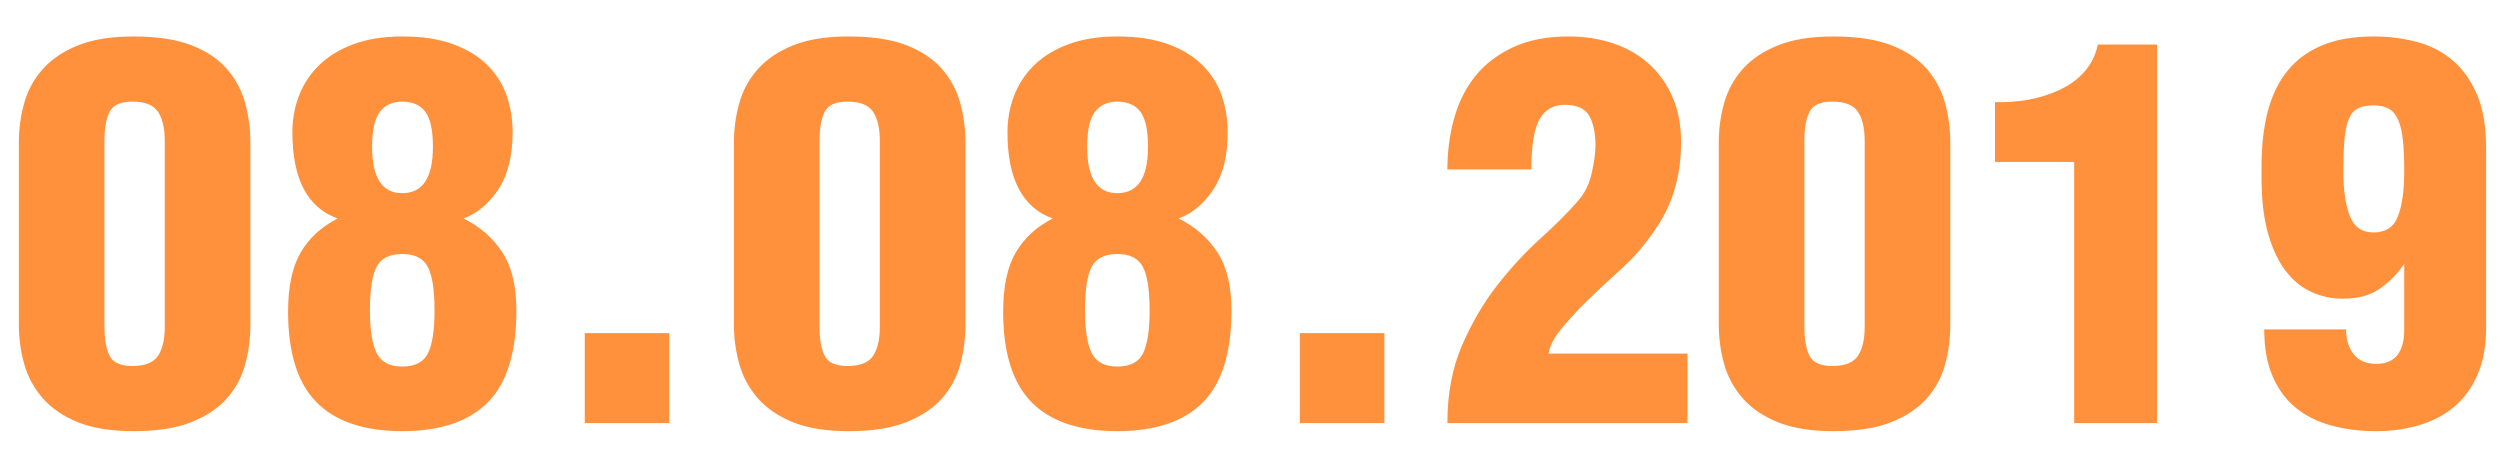 <?xml version="1.0" encoding="UTF-8"?> <svg xmlns="http://www.w3.org/2000/svg" xmlns:xlink="http://www.w3.org/1999/xlink" width="65px" height="12px" viewBox="0 0 65 12"> <!-- Generator: Sketch 52.6 (67491) - http://www.bohemiancoding.com/sketch --> <title>08.08.2019</title> <desc>Created with Sketch.</desc> <g id="Page-1" stroke="none" stroke-width="1" fill="none" fill-rule="evenodd"> <path d="M0.49,3.706 C0.49,3.351 0.537,3.008 0.63,2.677 C0.723,2.346 0.884,2.052 1.113,1.795 C1.342,1.538 1.647,1.333 2.03,1.179 C2.413,1.025 2.893,0.948 3.472,0.948 C4.088,0.948 4.592,1.025 4.984,1.179 C5.376,1.333 5.684,1.541 5.908,1.802 C6.132,2.063 6.288,2.36 6.377,2.691 C6.466,3.022 6.51,3.361 6.51,3.706 L6.51,8.438 C6.51,8.793 6.466,9.136 6.377,9.467 C6.288,9.798 6.132,10.092 5.908,10.349 C5.684,10.606 5.376,10.813 4.984,10.972 C4.592,11.131 4.088,11.21 3.472,11.21 C2.893,11.21 2.413,11.133 2.03,10.979 C1.647,10.825 1.342,10.617 1.113,10.356 C0.884,10.095 0.723,9.798 0.63,9.467 C0.537,9.136 0.49,8.793 0.49,8.438 L0.49,3.706 Z M3.444,2.642 C3.136,2.642 2.938,2.731 2.849,2.908 C2.76,3.085 2.716,3.337 2.716,3.664 L2.716,8.494 C2.716,8.821 2.76,9.073 2.849,9.25 C2.938,9.427 3.136,9.516 3.444,9.516 C3.771,9.516 3.992,9.427 4.109,9.25 C4.226,9.073 4.284,8.821 4.284,8.494 L4.284,3.664 C4.284,3.337 4.226,3.085 4.109,2.908 C3.992,2.731 3.771,2.642 3.444,2.642 Z M8.778,5.68 C7.994,5.4 7.602,4.653 7.602,3.44 C7.602,3.104 7.66,2.784 7.777,2.481 C7.894,2.178 8.071,1.912 8.309,1.683 C8.547,1.454 8.846,1.275 9.205,1.144 C9.564,1.013 9.982,0.948 10.458,0.948 C10.981,0.948 11.424,1.016 11.788,1.151 C12.152,1.286 12.448,1.468 12.677,1.697 C12.906,1.926 13.071,2.189 13.174,2.488 C13.277,2.787 13.328,3.104 13.328,3.44 C13.328,4.056 13.204,4.551 12.957,4.924 C12.71,5.297 12.409,5.549 12.054,5.68 C12.483,5.895 12.819,6.189 13.062,6.562 C13.305,6.935 13.426,7.439 13.426,8.074 C13.426,9.166 13.179,9.962 12.684,10.461 C12.189,10.96 11.447,11.21 10.458,11.21 C9.469,11.21 8.727,10.96 8.232,10.461 C7.737,9.962 7.49,9.175 7.49,8.102 C7.49,7.449 7.6,6.935 7.819,6.562 C8.038,6.189 8.358,5.895 8.778,5.68 Z M10.458,2.642 C10.206,2.642 10.012,2.731 9.877,2.908 C9.742,3.085 9.674,3.389 9.674,3.818 C9.674,4.621 9.935,5.022 10.458,5.022 C10.99,5.022 11.256,4.621 11.256,3.818 C11.256,3.389 11.191,3.085 11.06,2.908 C10.929,2.731 10.729,2.642 10.458,2.642 Z M10.458,6.604 C10.131,6.604 9.91,6.714 9.793,6.933 C9.676,7.152 9.618,7.533 9.618,8.074 C9.618,8.578 9.676,8.947 9.793,9.18 C9.91,9.413 10.131,9.53 10.458,9.53 C10.794,9.53 11.018,9.413 11.13,9.18 C11.242,8.947 11.298,8.578 11.298,8.074 C11.298,7.542 11.24,7.164 11.123,6.94 C11.006,6.716 10.785,6.604 10.458,6.604 Z M15.204,8.662 L17.402,8.662 L17.402,11 L15.204,11 L15.204,8.662 Z M19.082,3.706 C19.082,3.351 19.129,3.008 19.222,2.677 C19.315,2.346 19.476,2.052 19.705,1.795 C19.934,1.538 20.239,1.333 20.622,1.179 C21.005,1.025 21.485,0.948 22.064,0.948 C22.68,0.948 23.184,1.025 23.576,1.179 C23.968,1.333 24.276,1.541 24.5,1.802 C24.724,2.063 24.88,2.36 24.969,2.691 C25.058,3.022 25.102,3.361 25.102,3.706 L25.102,8.438 C25.102,8.793 25.058,9.136 24.969,9.467 C24.88,9.798 24.724,10.092 24.5,10.349 C24.276,10.606 23.968,10.813 23.576,10.972 C23.184,11.131 22.68,11.21 22.064,11.21 C21.485,11.21 21.005,11.133 20.622,10.979 C20.239,10.825 19.934,10.617 19.705,10.356 C19.476,10.095 19.315,9.798 19.222,9.467 C19.129,9.136 19.082,8.793 19.082,8.438 L19.082,3.706 Z M22.036,2.642 C21.728,2.642 21.53,2.731 21.441,2.908 C21.352,3.085 21.308,3.337 21.308,3.664 L21.308,8.494 C21.308,8.821 21.352,9.073 21.441,9.25 C21.53,9.427 21.728,9.516 22.036,9.516 C22.363,9.516 22.584,9.427 22.701,9.25 C22.818,9.073 22.876,8.821 22.876,8.494 L22.876,3.664 C22.876,3.337 22.818,3.085 22.701,2.908 C22.584,2.731 22.363,2.642 22.036,2.642 Z M27.37,5.68 C26.586,5.4 26.194,4.653 26.194,3.44 C26.194,3.104 26.252,2.784 26.369,2.481 C26.486,2.178 26.663,1.912 26.901,1.683 C27.139,1.454 27.438,1.275 27.797,1.144 C28.156,1.013 28.574,0.948 29.05,0.948 C29.573,0.948 30.016,1.016 30.38,1.151 C30.744,1.286 31.04,1.468 31.269,1.697 C31.498,1.926 31.663,2.189 31.766,2.488 C31.869,2.787 31.92,3.104 31.92,3.44 C31.92,4.056 31.796,4.551 31.549,4.924 C31.302,5.297 31.001,5.549 30.646,5.68 C31.075,5.895 31.411,6.189 31.654,6.562 C31.897,6.935 32.018,7.439 32.018,8.074 C32.018,9.166 31.771,9.962 31.276,10.461 C30.781,10.96 30.039,11.21 29.05,11.21 C28.061,11.21 27.319,10.96 26.824,10.461 C26.329,9.962 26.082,9.175 26.082,8.102 C26.082,7.449 26.192,6.935 26.411,6.562 C26.63,6.189 26.95,5.895 27.37,5.68 Z M29.05,2.642 C28.798,2.642 28.604,2.731 28.469,2.908 C28.334,3.085 28.266,3.389 28.266,3.818 C28.266,4.621 28.527,5.022 29.05,5.022 C29.582,5.022 29.848,4.621 29.848,3.818 C29.848,3.389 29.783,3.085 29.652,2.908 C29.521,2.731 29.321,2.642 29.05,2.642 Z M29.05,6.604 C28.723,6.604 28.502,6.714 28.385,6.933 C28.268,7.152 28.21,7.533 28.21,8.074 C28.21,8.578 28.268,8.947 28.385,9.18 C28.502,9.413 28.723,9.53 29.05,9.53 C29.386,9.53 29.61,9.413 29.722,9.18 C29.834,8.947 29.89,8.578 29.89,8.074 C29.89,7.542 29.832,7.164 29.715,6.94 C29.598,6.716 29.377,6.604 29.05,6.604 Z M33.796,8.662 L35.994,8.662 L35.994,11 L33.796,11 L33.796,8.662 Z M37.632,11 C37.632,10.235 37.76,9.558 38.017,8.97 C38.274,8.382 38.579,7.862 38.934,7.409 C39.289,6.956 39.66,6.555 40.047,6.205 C40.434,5.855 40.759,5.531 41.02,5.232 C41.197,5.036 41.319,4.793 41.384,4.504 C41.449,4.215 41.482,3.972 41.482,3.776 C41.482,3.459 41.428,3.204 41.321,3.013 C41.214,2.822 41.001,2.726 40.684,2.726 C40.385,2.726 40.166,2.852 40.026,3.104 C39.886,3.356 39.816,3.79 39.816,4.406 L37.632,4.406 C37.632,3.939 37.69,3.496 37.807,3.076 C37.924,2.656 38.108,2.29 38.36,1.977 C38.612,1.664 38.939,1.415 39.34,1.228 C39.741,1.041 40.222,0.948 40.782,0.948 C41.202,0.948 41.592,1.009 41.951,1.13 C42.31,1.251 42.621,1.431 42.882,1.669 C43.143,1.907 43.346,2.196 43.491,2.537 C43.636,2.878 43.708,3.263 43.708,3.692 C43.708,4.019 43.68,4.317 43.624,4.588 C43.568,4.859 43.491,5.106 43.393,5.33 C43.295,5.554 43.178,5.764 43.043,5.96 C42.908,6.156 42.765,6.343 42.616,6.52 C42.476,6.688 42.28,6.884 42.028,7.108 C41.776,7.332 41.524,7.568 41.272,7.815 C41.02,8.062 40.796,8.305 40.6,8.543 C40.404,8.781 40.292,8.998 40.264,9.194 L43.876,9.194 L43.876,11 L37.632,11 Z M44.688,3.706 C44.688,3.351 44.735,3.008 44.828,2.677 C44.921,2.346 45.082,2.052 45.311,1.795 C45.54,1.538 45.845,1.333 46.228,1.179 C46.611,1.025 47.091,0.948 47.67,0.948 C48.286,0.948 48.79,1.025 49.182,1.179 C49.574,1.333 49.882,1.541 50.106,1.802 C50.33,2.063 50.486,2.36 50.575,2.691 C50.664,3.022 50.708,3.361 50.708,3.706 L50.708,8.438 C50.708,8.793 50.664,9.136 50.575,9.467 C50.486,9.798 50.33,10.092 50.106,10.349 C49.882,10.606 49.574,10.813 49.182,10.972 C48.79,11.131 48.286,11.21 47.67,11.21 C47.091,11.21 46.611,11.133 46.228,10.979 C45.845,10.825 45.54,10.617 45.311,10.356 C45.082,10.095 44.921,9.798 44.828,9.467 C44.735,9.136 44.688,8.793 44.688,8.438 L44.688,3.706 Z M47.642,2.642 C47.334,2.642 47.136,2.731 47.047,2.908 C46.958,3.085 46.914,3.337 46.914,3.664 L46.914,8.494 C46.914,8.821 46.958,9.073 47.047,9.25 C47.136,9.427 47.334,9.516 47.642,9.516 C47.969,9.516 48.19,9.427 48.307,9.25 C48.424,9.073 48.482,8.821 48.482,8.494 L48.482,3.664 C48.482,3.337 48.424,3.085 48.307,2.908 C48.19,2.731 47.969,2.642 47.642,2.642 Z M53.928,4.21 L51.87,4.21 L51.87,2.656 L52.024,2.656 C52.341,2.656 52.645,2.621 52.934,2.551 C53.223,2.481 53.48,2.383 53.704,2.257 C53.928,2.131 54.112,1.975 54.257,1.788 C54.402,1.601 54.497,1.391 54.544,1.158 L56.084,1.158 L56.084,11 L53.928,11 L53.928,4.21 Z M60.998,8.564 C60.998,8.825 61.063,9.04 61.194,9.208 C61.325,9.376 61.521,9.46 61.782,9.46 C62.267,9.46 62.51,9.161 62.51,8.564 L62.51,6.856 C62.351,7.099 62.146,7.311 61.894,7.493 C61.642,7.675 61.315,7.766 60.914,7.766 C60.625,7.766 60.352,7.708 60.095,7.591 C59.838,7.474 59.614,7.29 59.423,7.038 C59.232,6.786 59.08,6.462 58.968,6.065 C58.856,5.668 58.8,5.19 58.8,4.63 L58.8,4.308 C58.8,3.785 58.854,3.316 58.961,2.901 C59.068,2.486 59.239,2.133 59.472,1.844 C59.705,1.555 60.006,1.333 60.375,1.179 C60.744,1.025 61.189,0.948 61.712,0.948 C62.104,0.948 62.477,0.995 62.832,1.088 C63.187,1.181 63.497,1.34 63.763,1.564 C64.029,1.788 64.241,2.084 64.4,2.453 C64.559,2.822 64.638,3.286 64.638,3.846 L64.638,8.522 C64.638,8.998 64.563,9.406 64.414,9.747 C64.265,10.088 64.062,10.365 63.805,10.58 C63.548,10.795 63.245,10.953 62.895,11.056 C62.545,11.159 62.174,11.21 61.782,11.21 C61.362,11.21 60.972,11.161 60.613,11.063 C60.254,10.965 59.946,10.811 59.689,10.601 C59.432,10.391 59.232,10.118 59.087,9.782 C58.942,9.446 58.87,9.04 58.87,8.564 L60.998,8.564 Z M61.712,2.74 C61.544,2.74 61.409,2.766 61.306,2.817 C61.203,2.868 61.124,2.962 61.068,3.097 C61.012,3.232 60.975,3.41 60.956,3.629 C60.937,3.848 60.928,4.126 60.928,4.462 C60.928,4.947 60.984,5.332 61.096,5.617 C61.208,5.902 61.413,6.044 61.712,6.044 C62.029,6.044 62.242,5.902 62.349,5.617 C62.456,5.332 62.51,4.947 62.51,4.462 C62.51,4.135 62.498,3.862 62.475,3.643 C62.452,3.424 62.41,3.246 62.349,3.111 C62.288,2.976 62.207,2.88 62.104,2.824 C62.001,2.768 61.871,2.74 61.712,2.74 Z" id="08.08.2019" fill="#FF913D"></path> </g> </svg> 